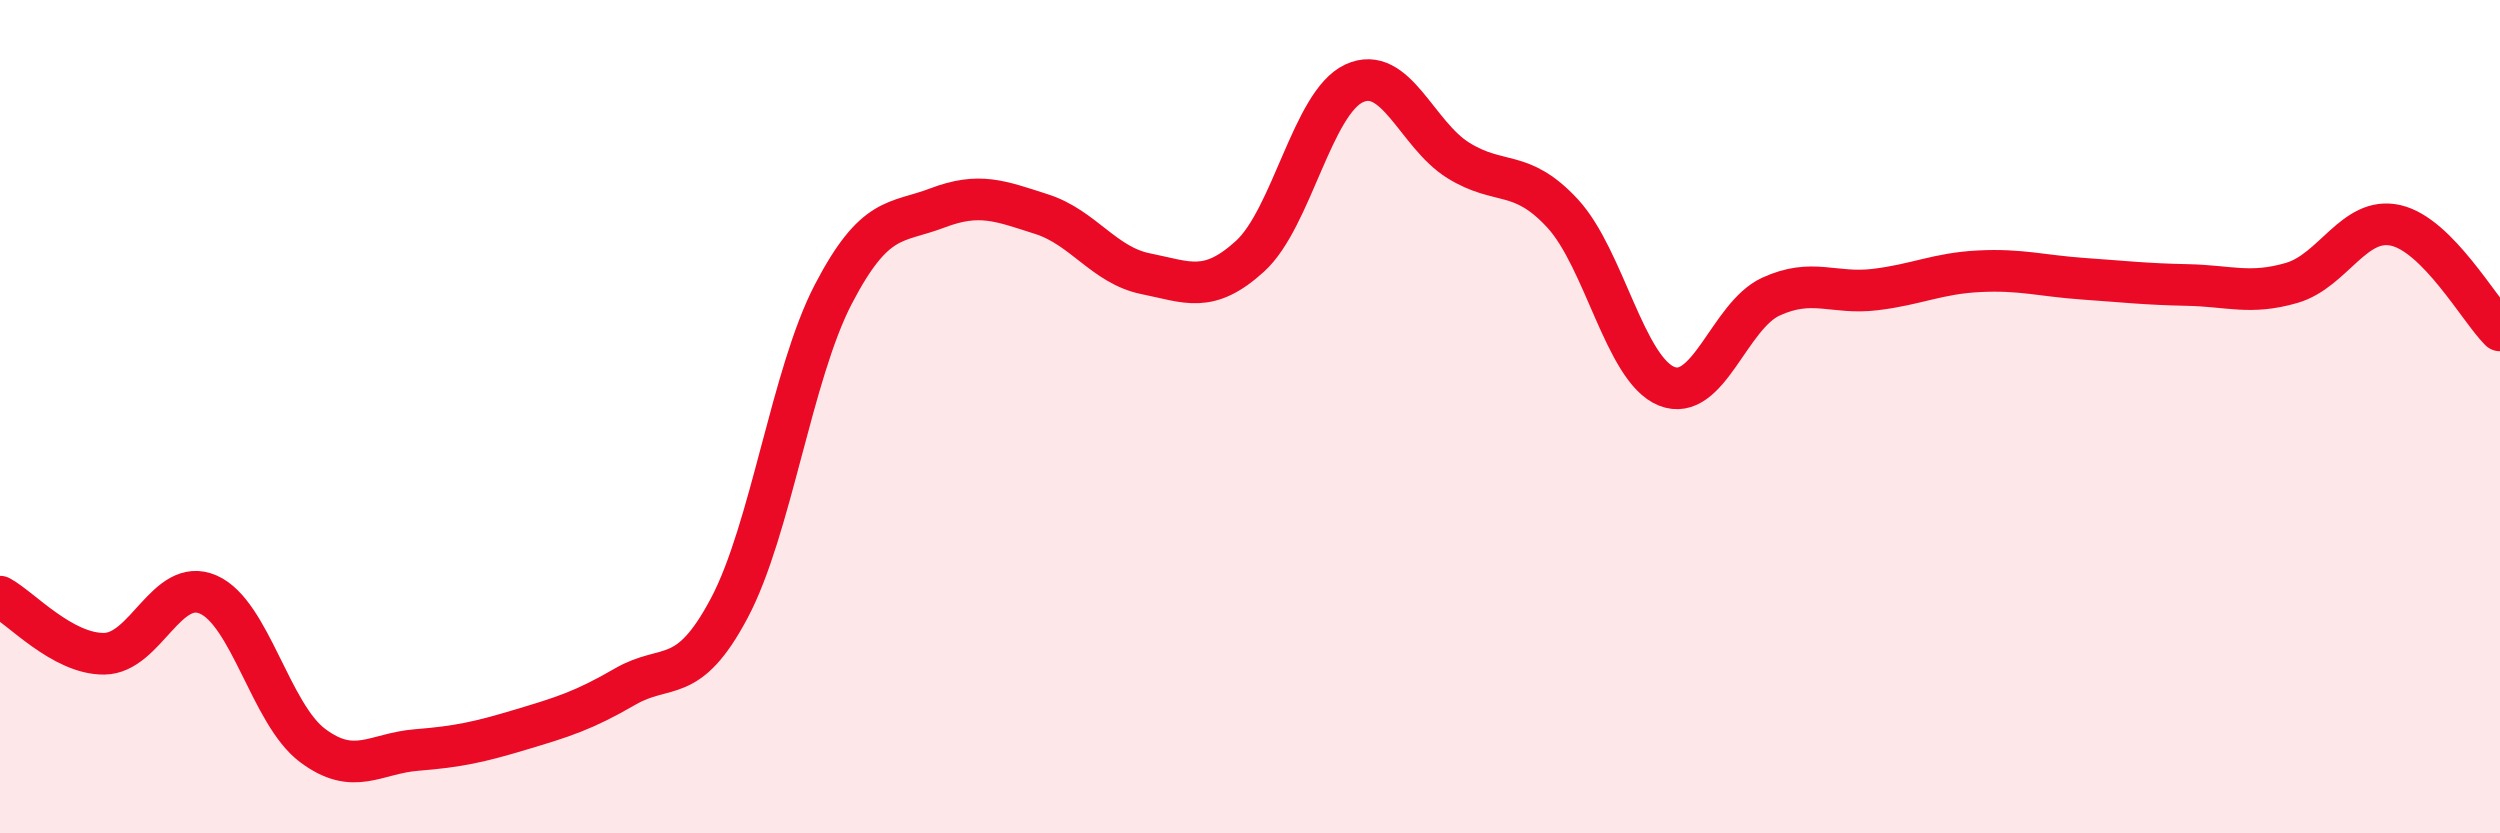 
    <svg width="60" height="20" viewBox="0 0 60 20" xmlns="http://www.w3.org/2000/svg">
      <path
        d="M 0,14.32 C 0.5,14.59 1.5,15.7 2.5,15.69 C 3.5,15.68 4,13.83 5,14.27 C 6,14.71 6.5,17.14 7.5,17.89 C 8.5,18.64 9,18.08 10,18 C 11,17.92 11.5,17.81 12.5,17.51 C 13.5,17.21 14,17.06 15,16.48 C 16,15.9 16.5,16.48 17.5,14.6 C 18.5,12.72 19,8.98 20,7.06 C 21,5.14 21.5,5.37 22.5,4.99 C 23.5,4.61 24,4.82 25,5.14 C 26,5.46 26.5,6.37 27.5,6.57 C 28.5,6.77 29,7.06 30,6.15 C 31,5.24 31.5,2.46 32.5,2 C 33.5,1.54 34,3.23 35,3.85 C 36,4.47 36.5,4.04 37.5,5.12 C 38.5,6.2 39,8.87 40,9.27 C 41,9.67 41.5,7.58 42.5,7.12 C 43.5,6.66 44,7.07 45,6.95 C 46,6.83 46.5,6.56 47.5,6.51 C 48.5,6.46 49,6.62 50,6.69 C 51,6.76 51.5,6.82 52.5,6.84 C 53.5,6.86 54,7.08 55,6.79 C 56,6.5 56.5,5.18 57.5,5.41 C 58.5,5.64 59.5,7.43 60,7.93L60 20L0 20Z"
        fill="#EB0A25"
        opacity="0.1"
        stroke-linecap="round"
        stroke-linejoin="round"
      />
      <path
        d="M 0,14.32 C 0.5,14.59 1.5,15.7 2.5,15.69 C 3.5,15.68 4,13.83 5,14.27 C 6,14.71 6.5,17.14 7.5,17.89 C 8.5,18.64 9,18.08 10,18 C 11,17.92 11.5,17.81 12.5,17.51 C 13.5,17.21 14,17.06 15,16.48 C 16,15.9 16.5,16.48 17.5,14.6 C 18.5,12.72 19,8.98 20,7.06 C 21,5.14 21.5,5.37 22.5,4.99 C 23.5,4.61 24,4.82 25,5.14 C 26,5.46 26.5,6.37 27.5,6.57 C 28.5,6.77 29,7.06 30,6.15 C 31,5.24 31.5,2.46 32.5,2 C 33.5,1.54 34,3.23 35,3.85 C 36,4.47 36.5,4.04 37.5,5.12 C 38.5,6.2 39,8.87 40,9.27 C 41,9.67 41.5,7.58 42.5,7.12 C 43.5,6.66 44,7.07 45,6.95 C 46,6.83 46.5,6.56 47.5,6.51 C 48.5,6.46 49,6.62 50,6.69 C 51,6.76 51.5,6.82 52.5,6.84 C 53.5,6.86 54,7.08 55,6.79 C 56,6.5 56.5,5.18 57.5,5.41 C 58.5,5.64 59.5,7.43 60,7.93"
        stroke="#EB0A25"
        stroke-width="1"
        fill="none"
        stroke-linecap="round"
        stroke-linejoin="round"
      />
    </svg>
  